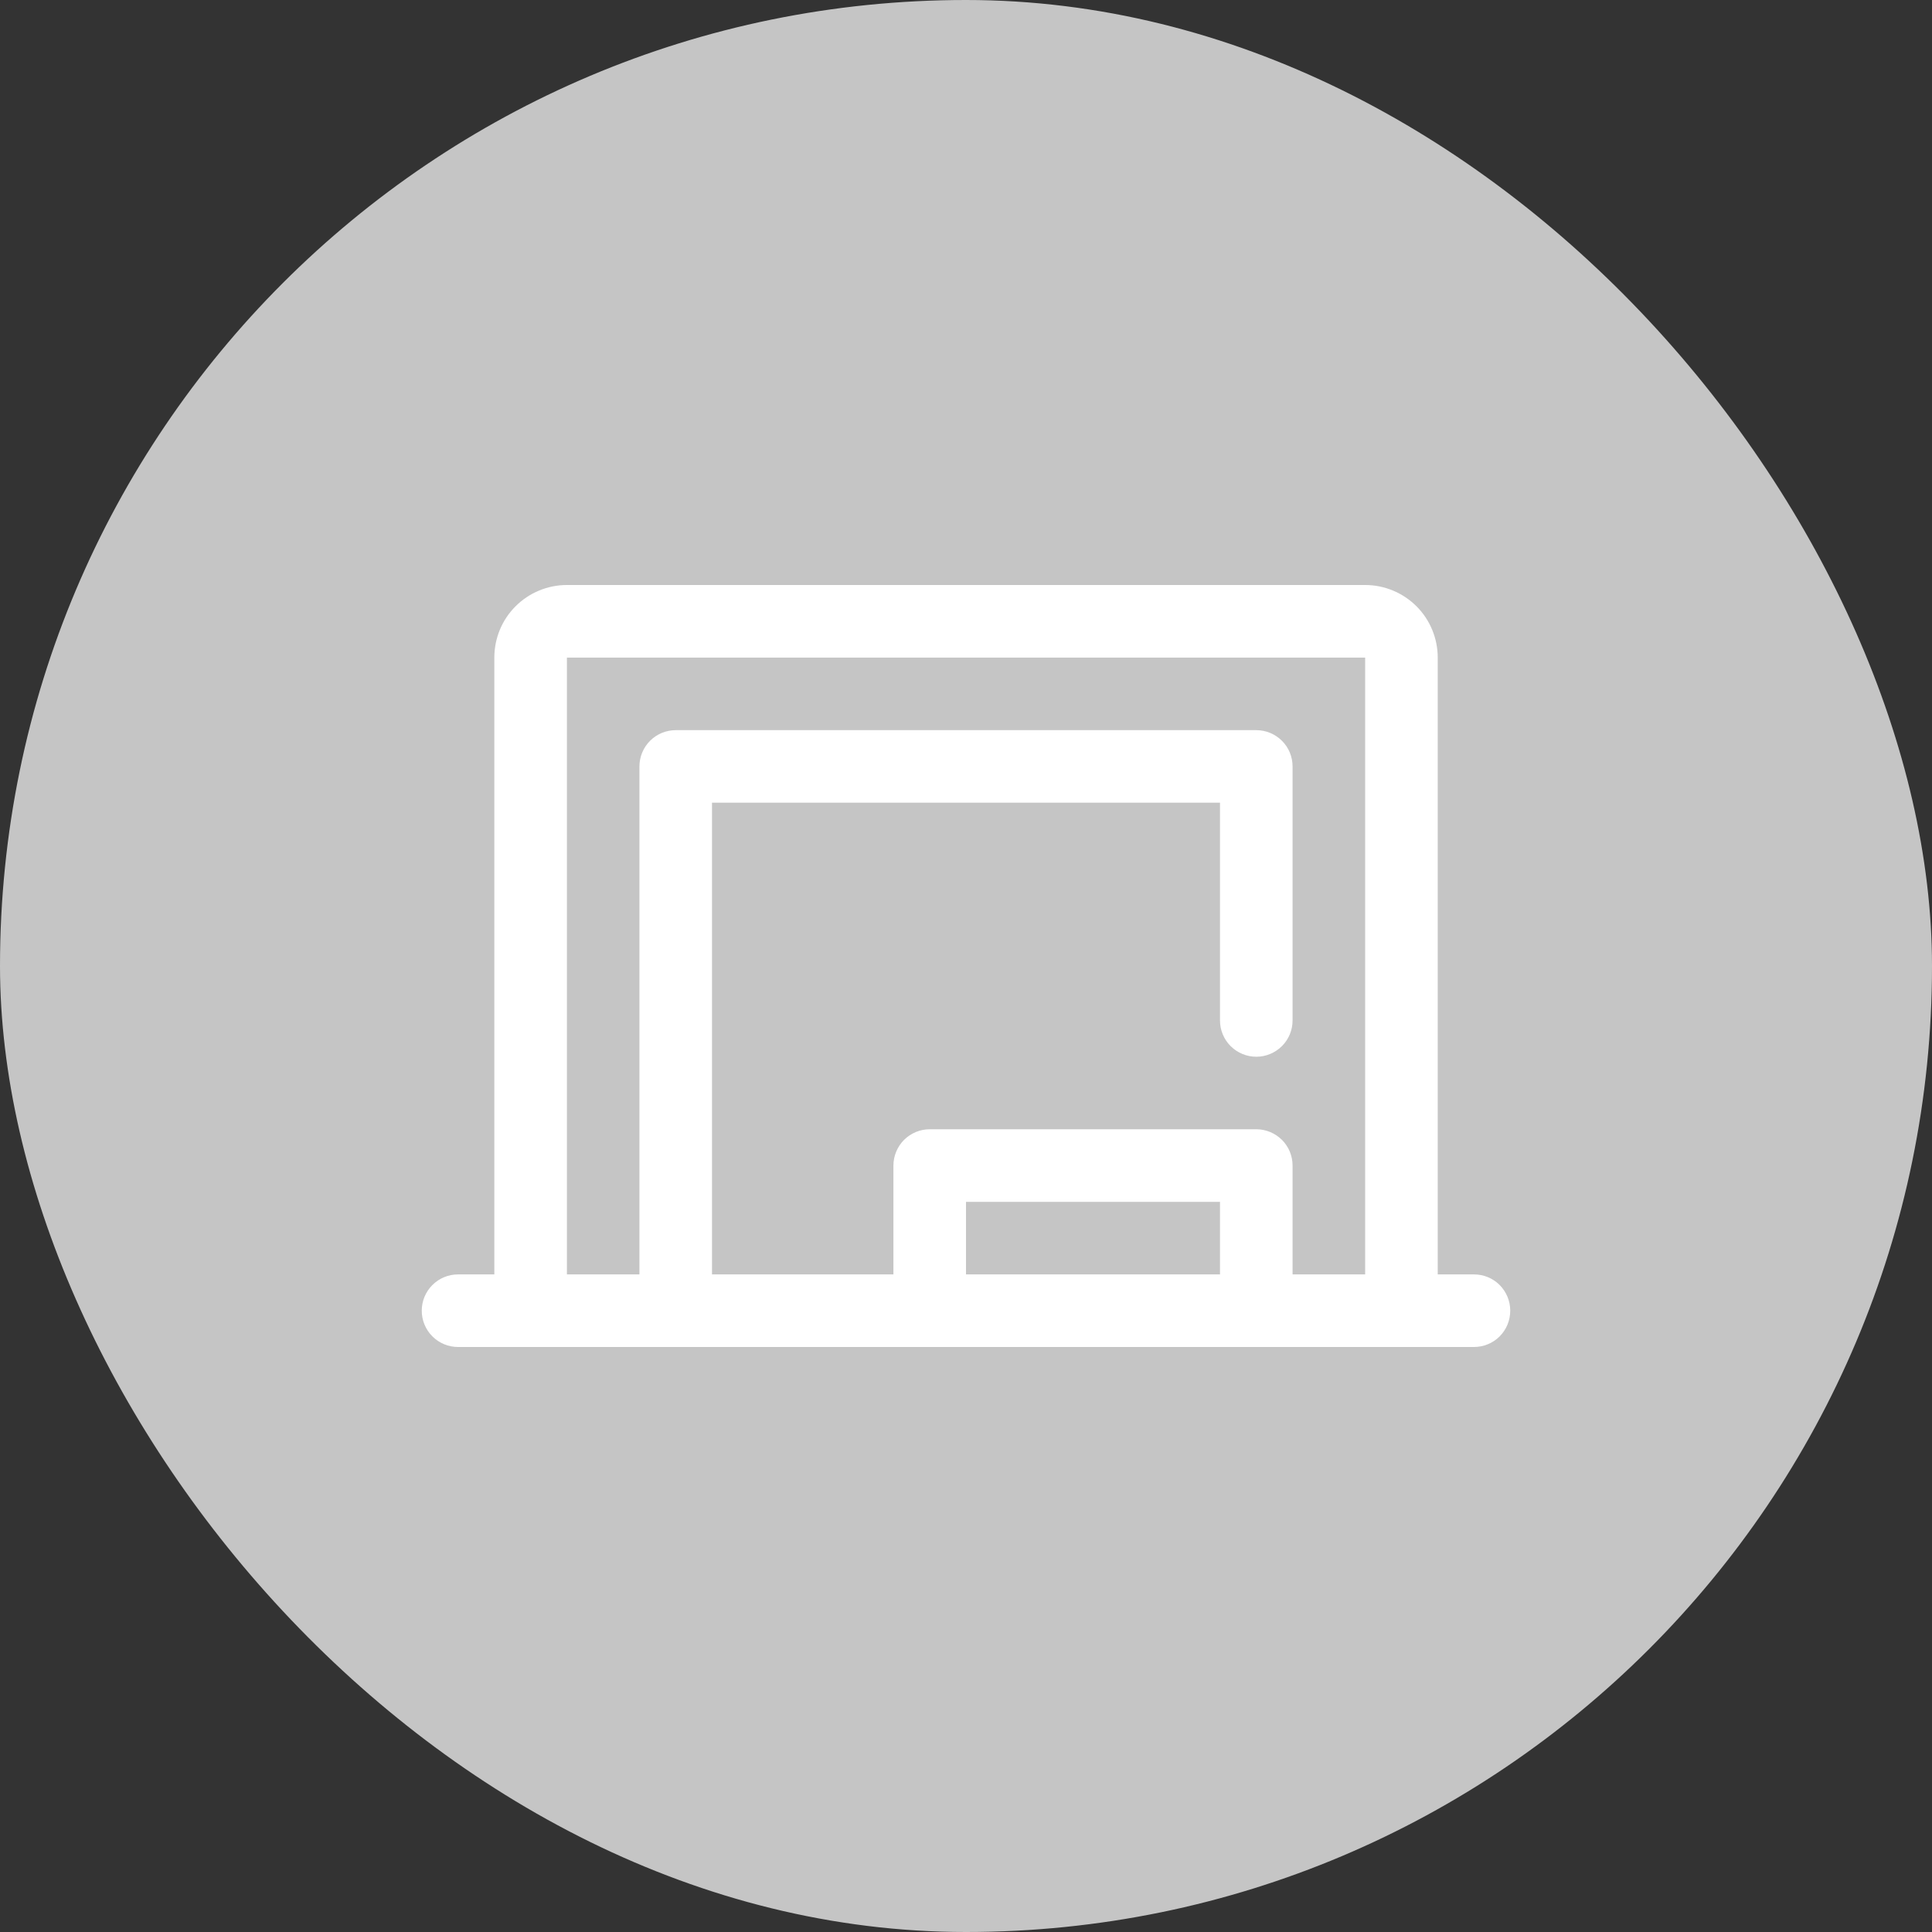 <?xml version="1.0" encoding="UTF-8"?> <svg xmlns="http://www.w3.org/2000/svg" width="30" height="30" viewBox="0 0 30 30" fill="none"><rect x="0" y="0" width="30" height="30" fill="#333333" stroke="none"/><rect width="30" height="30" rx="15" fill="#C5C5C5"></rect><path d="M22.888 19.789H22.325V10.211C22.325 9.912 22.206 9.625 21.995 9.414C21.783 9.203 21.497 9.084 21.198 9.084H8.803C8.504 9.084 8.217 9.203 8.006 9.414C7.794 9.625 7.676 9.912 7.676 10.211V19.789H7.112C6.963 19.789 6.82 19.848 6.714 19.954C6.608 20.06 6.549 20.203 6.549 20.352C6.549 20.502 6.608 20.645 6.714 20.751C6.82 20.857 6.963 20.916 7.112 20.916H22.888C23.038 20.916 23.181 20.857 23.287 20.751C23.392 20.645 23.451 20.502 23.451 20.352C23.451 20.203 23.392 20.06 23.287 19.954C23.181 19.848 23.038 19.789 22.888 19.789ZM8.803 10.211H21.198V19.789H20.071V18.099C20.071 17.949 20.012 17.806 19.906 17.7C19.8 17.595 19.657 17.535 19.508 17.535H14.437C14.287 17.535 14.144 17.595 14.038 17.7C13.933 17.806 13.873 17.949 13.873 18.099V19.789H11.056V12.464H18.944V15.845C18.944 15.995 19.003 16.138 19.109 16.244C19.215 16.349 19.358 16.409 19.508 16.409C19.657 16.409 19.8 16.349 19.906 16.244C20.012 16.138 20.071 15.995 20.071 15.845V11.901C20.071 11.752 20.012 11.608 19.906 11.503C19.8 11.397 19.657 11.338 19.508 11.338H10.493C10.343 11.338 10.2 11.397 10.094 11.503C9.989 11.608 9.929 11.752 9.929 11.901V19.789H8.803V10.211ZM18.944 19.789H15V18.662H18.944V19.789Z" fill="white"></path></svg> 